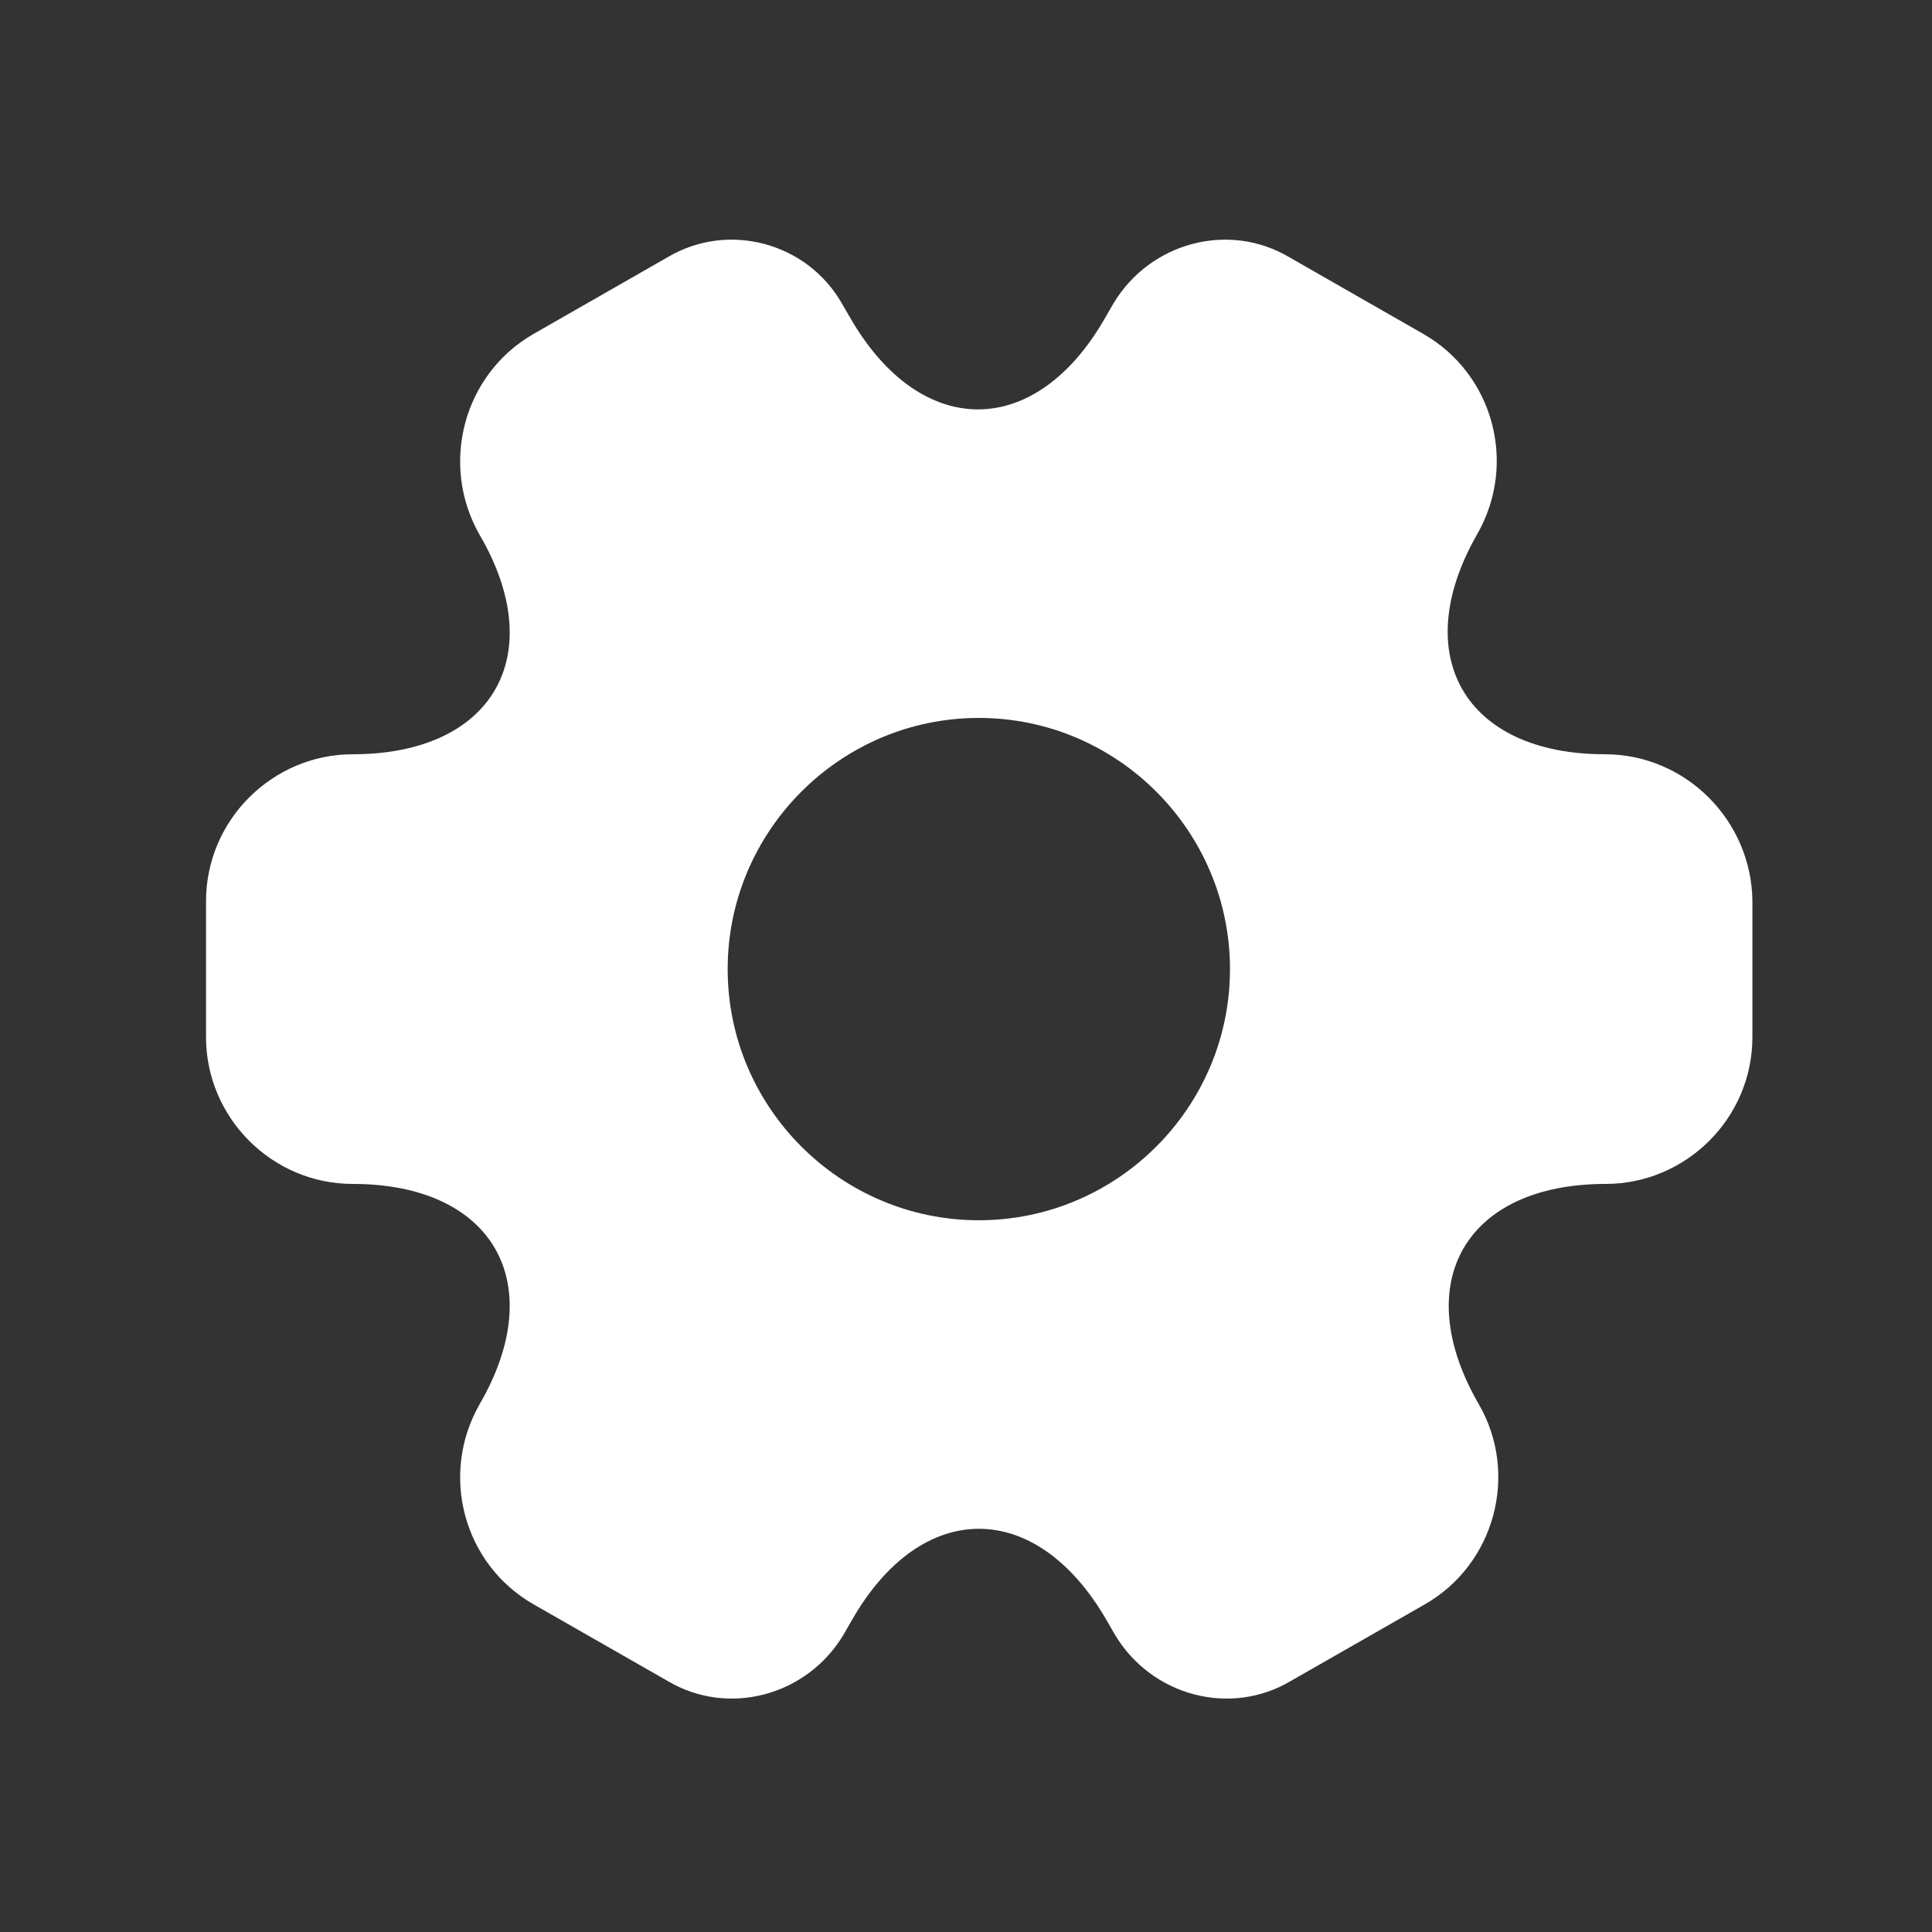 <svg width="25" height="25" viewBox="0 0 25 25" fill="none" xmlns="http://www.w3.org/2000/svg">
<rect x="0" y="0" width="25" height="25" fill="#333333" stroke="none"/>
<path d="M20.766 9.76C18.956 9.76 18.216 8.48 19.116 6.91C19.636 6 19.326 4.84 18.416 4.32L16.686 3.33C15.896 2.86 14.876 3.14 14.406 3.93L14.296 4.12C13.396 5.69 11.916 5.69 11.006 4.12L10.896 3.93C10.446 3.14 9.426 2.86 8.636 3.33L6.906 4.32C5.996 4.84 5.686 6.01 6.206 6.92C7.116 8.48 6.376 9.76 4.566 9.76C3.526 9.76 2.666 10.611 2.666 11.661V13.421C2.666 14.46 3.516 15.32 4.566 15.32C6.376 15.32 7.116 16.601 6.206 18.171C5.686 19.081 5.996 20.241 6.906 20.761L8.636 21.75C9.426 22.221 10.446 21.941 10.916 21.151L11.026 20.96C11.926 19.39 13.406 19.39 14.316 20.96L14.426 21.151C14.896 21.941 15.916 22.221 16.706 21.75L18.436 20.761C19.346 20.241 19.656 19.07 19.136 18.171C18.226 16.601 18.966 15.32 20.776 15.32C21.816 15.32 22.676 14.47 22.676 13.421V11.661C22.666 10.62 21.816 9.76 20.766 9.76ZM12.666 15.79C10.876 15.79 9.416 14.331 9.416 12.54C9.416 10.751 10.876 9.29 12.666 9.29C14.456 9.29 15.916 10.751 15.916 12.54C15.916 14.331 14.456 15.79 12.666 15.79Z" fill="white"/>
</svg>
